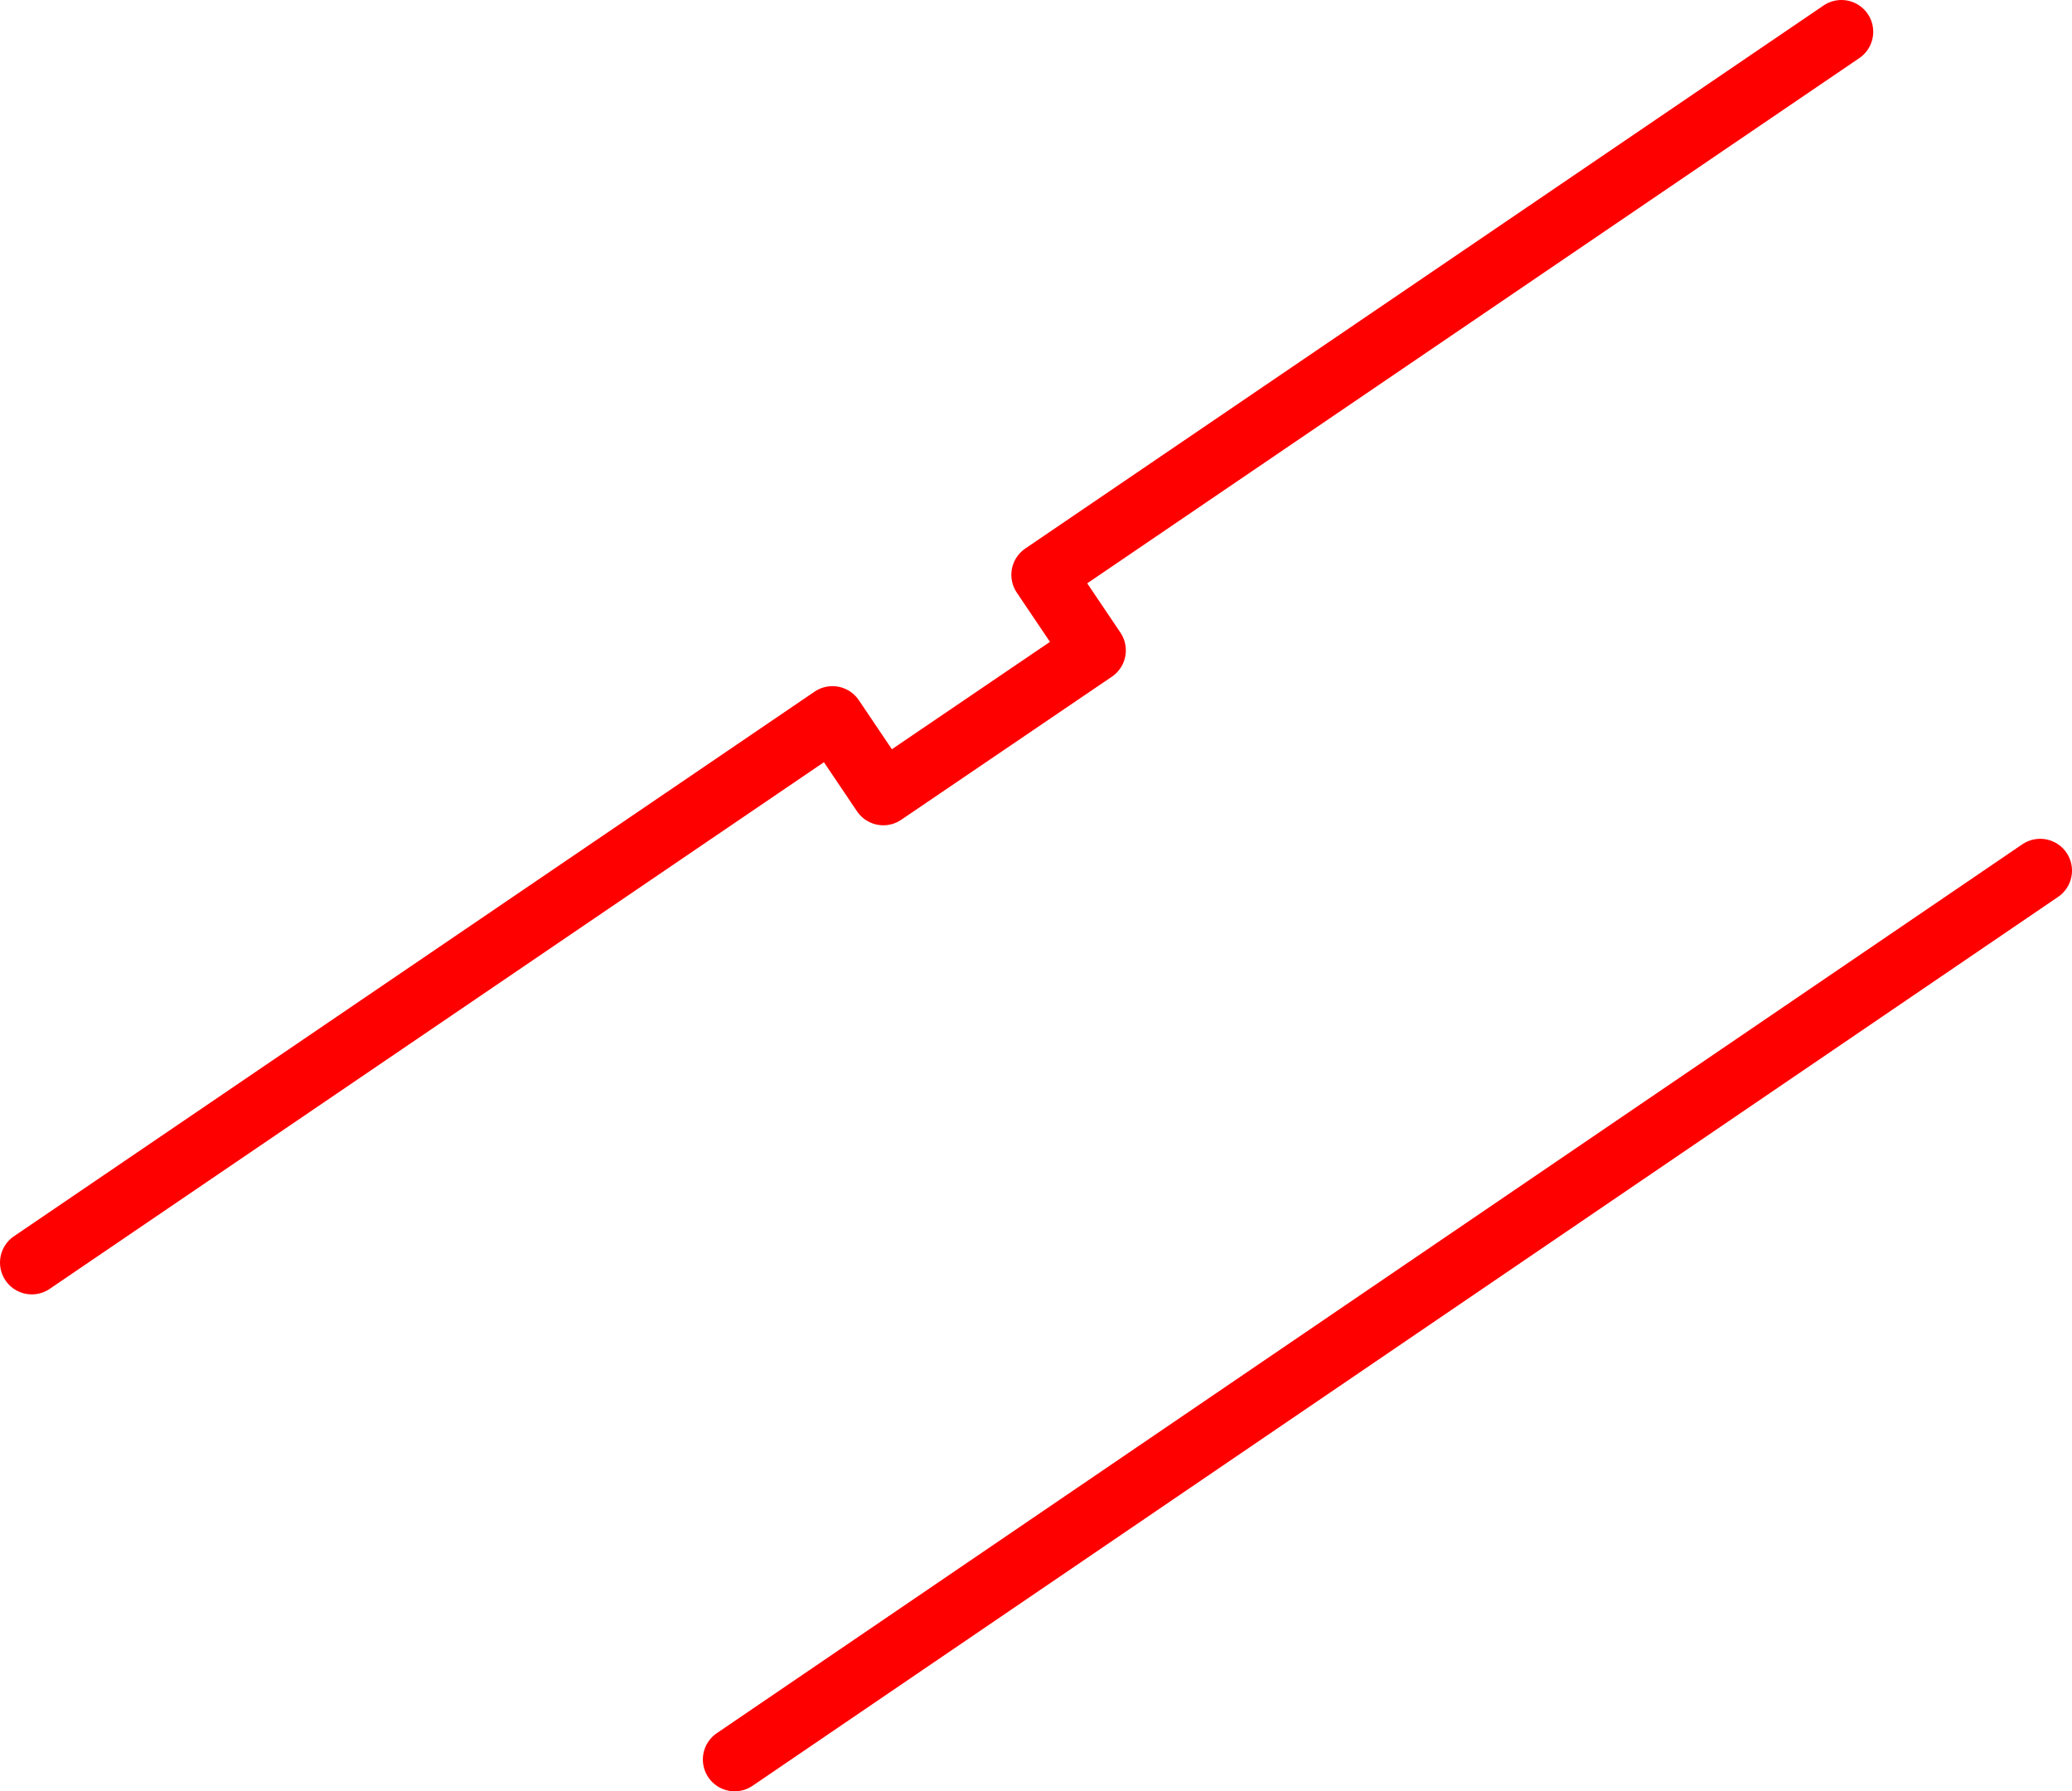 <?xml version="1.0" encoding="UTF-8" standalone="no"?>
<svg xmlns:xlink="http://www.w3.org/1999/xlink" height="112.65px" width="130.3px" xmlns="http://www.w3.org/2000/svg">
  <g transform="matrix(1.0, 0.0, 0.0, 1.0, 65.15, 56.3)">
    <path d="M50.65 -54.3 L0.45 -20.15 3.65 -15.4 -9.6 -6.4 -12.8 -11.15 -63.15 23.1 M-18.95 54.35 L63.15 -1.55" fill="none" stroke="#ff0000" stroke-linecap="round" stroke-linejoin="round" stroke-width="4.0"/>
  </g>
</svg>
